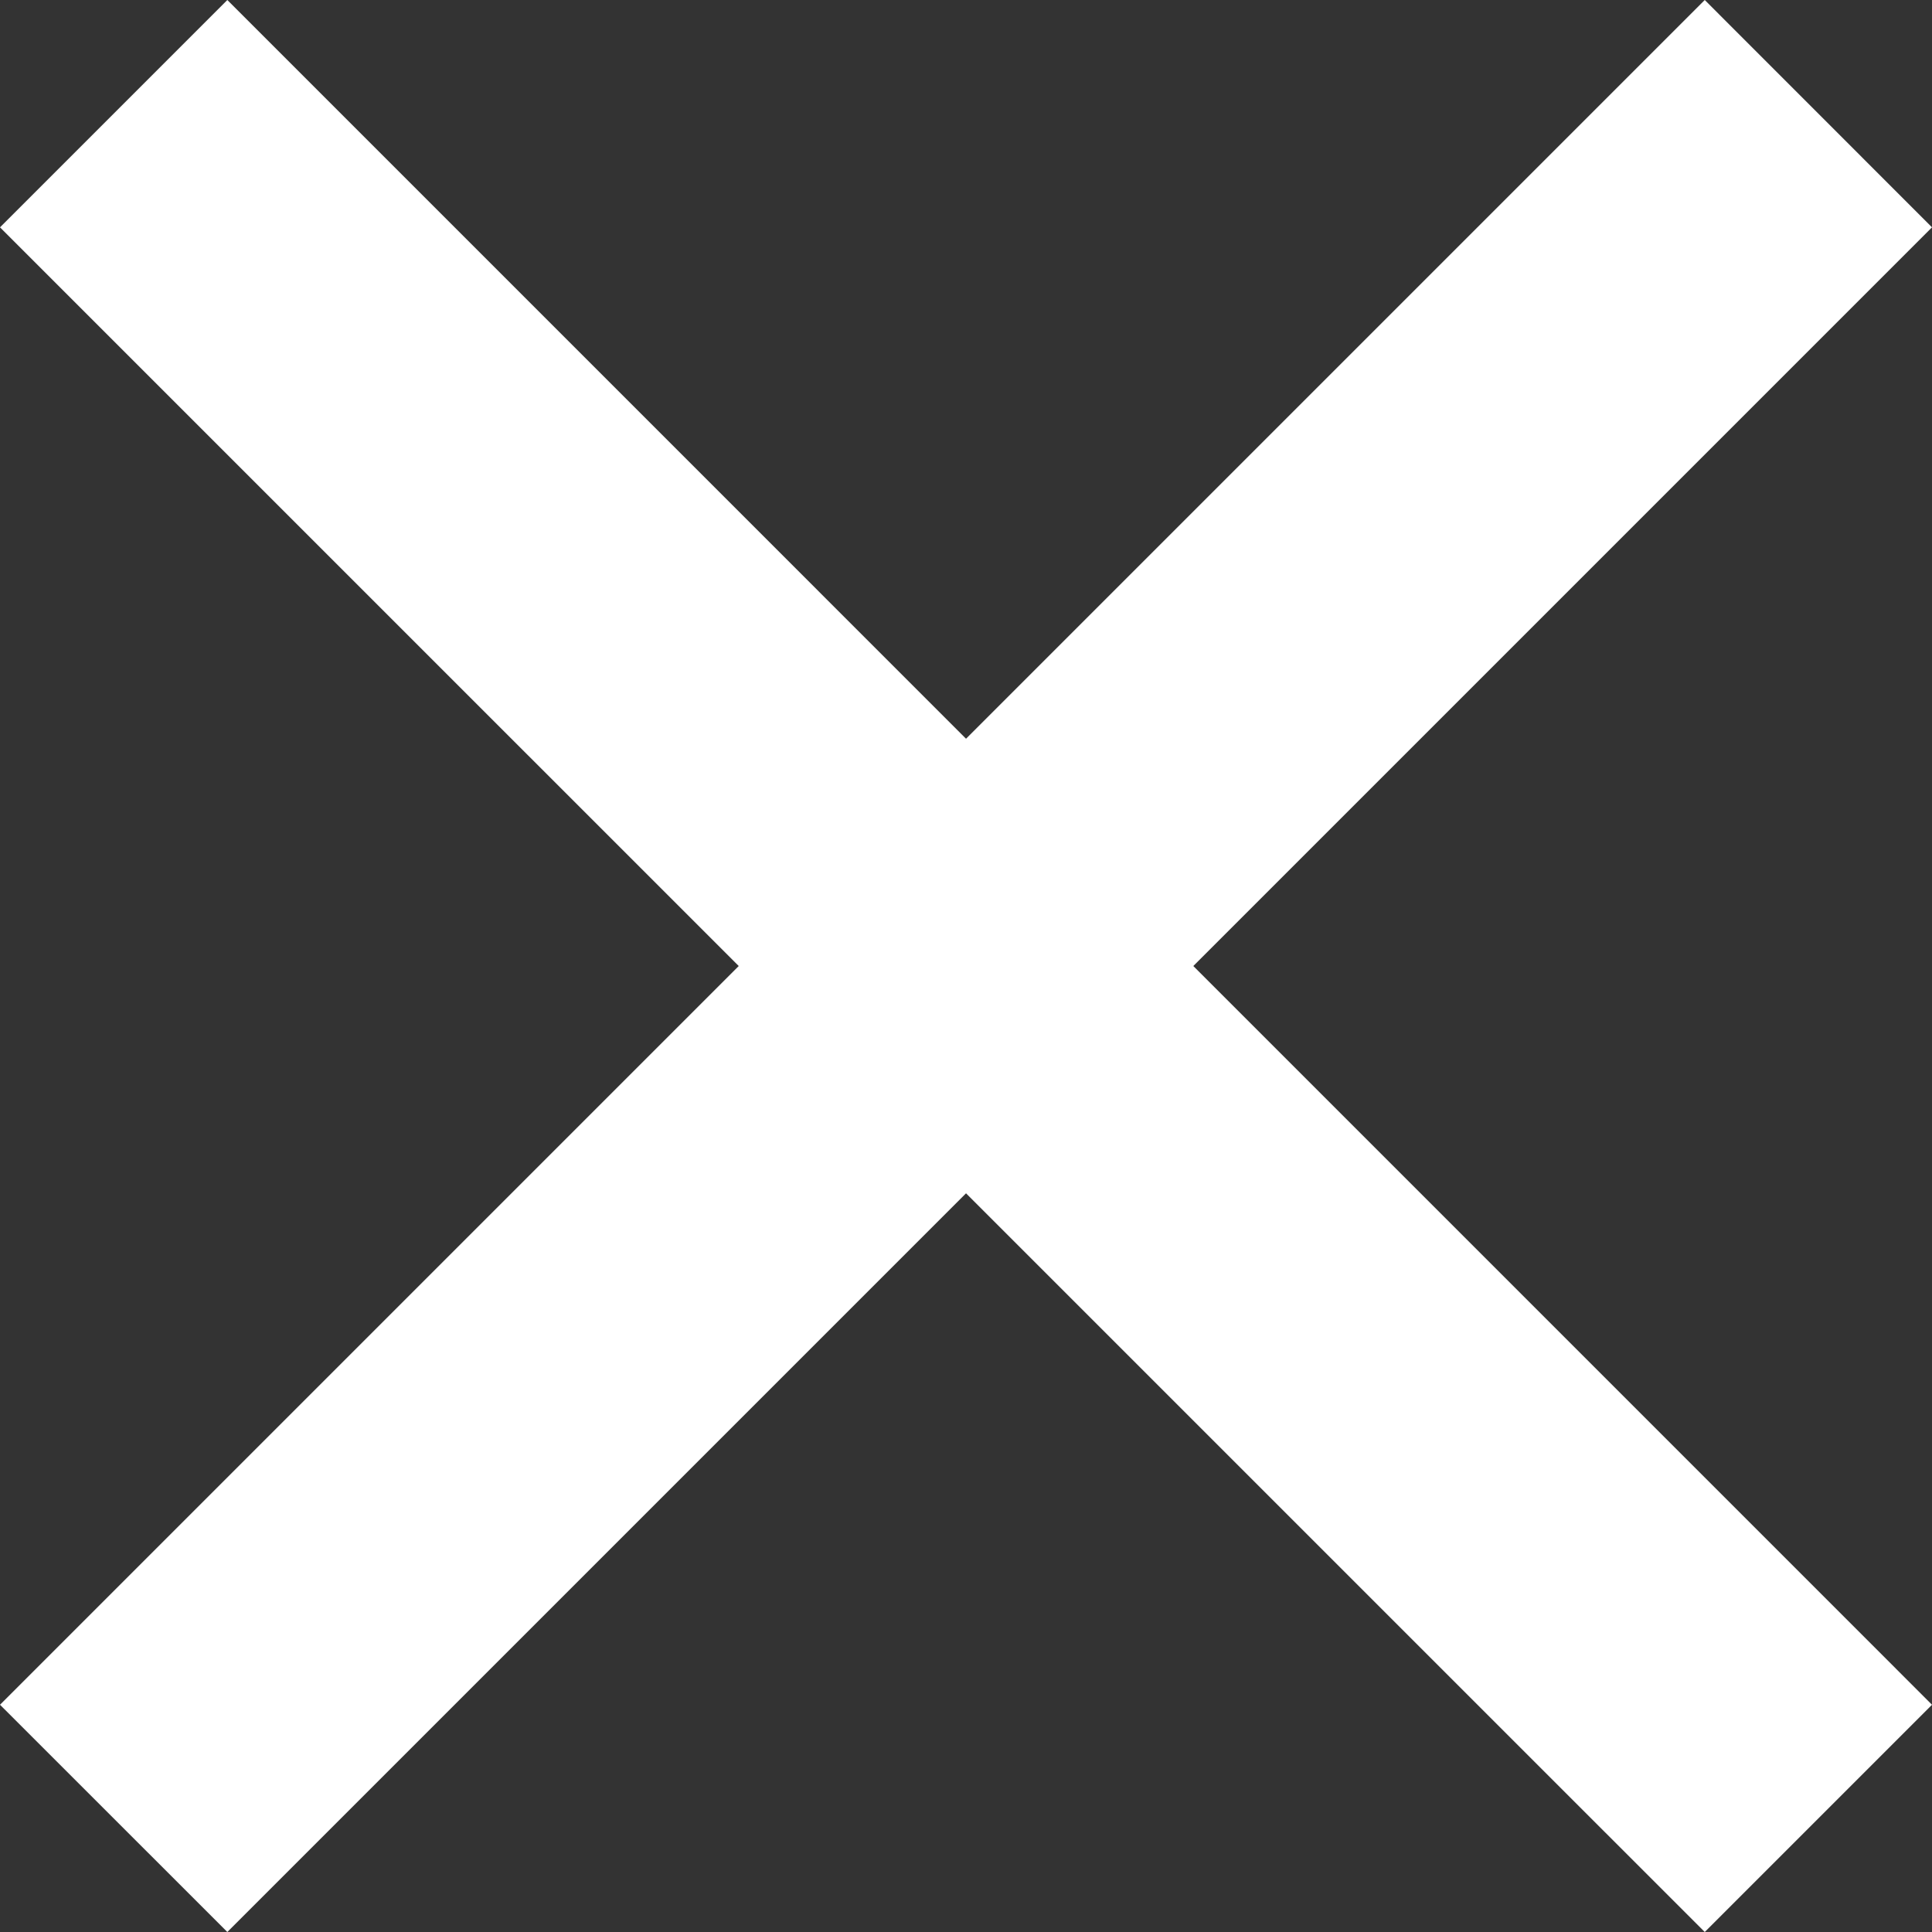 <?xml version="1.0" encoding="UTF-8"?> <svg xmlns="http://www.w3.org/2000/svg" width="24" height="24" viewBox="0 0 24 24" fill="none"><rect x="0" y="0" width="24" height="24" fill="#333333" stroke="none"/><path d="M21.177 9.25653e-07L24 2.824L2.824 24L0 21.177L21.177 9.25653e-07Z" fill="white"></path><path d="M24 21.177L21.177 24L8.02233e-07 2.824L2.824 0L24 21.177Z" fill="white"></path></svg> 